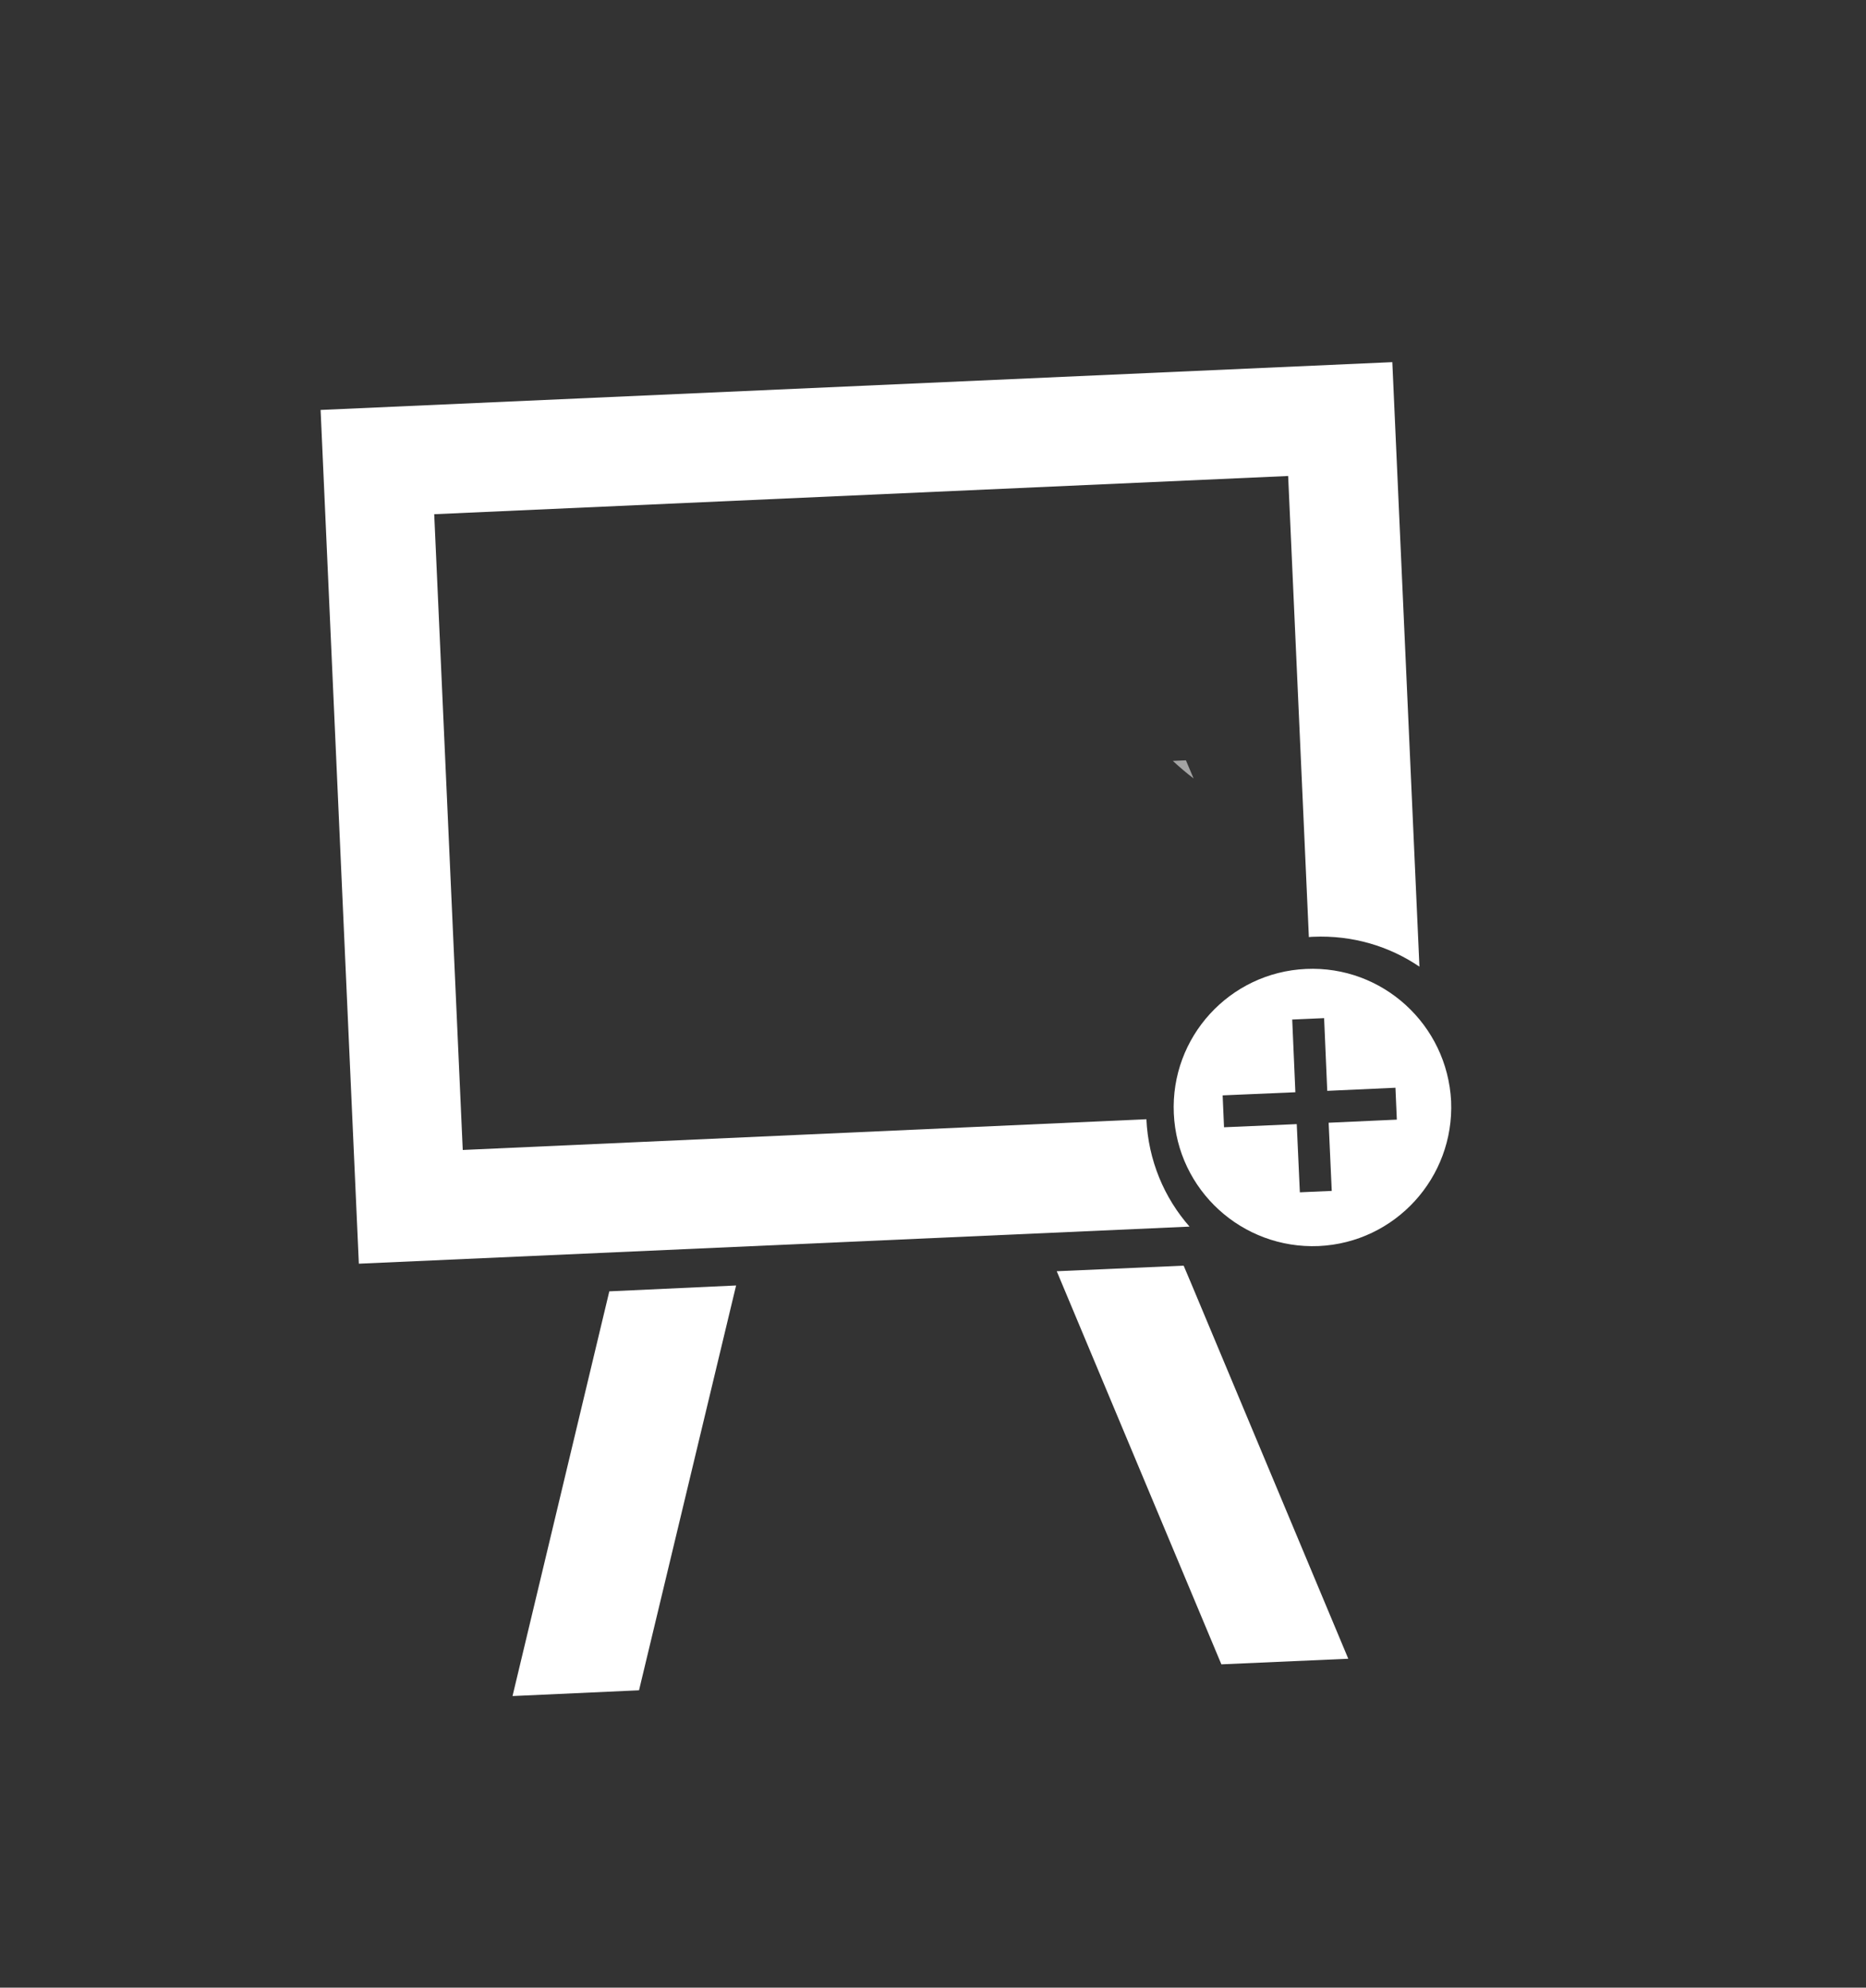<svg width="107" height="114" viewBox="0 0 107 114" fill="none" xmlns="http://www.w3.org/2000/svg">
<rect x="0" y="0" width="107" height="114" fill="#333333" stroke="none"/>
<path d="M36.643 96.945L29.389 97.275L34.939 74.063L42.209 73.727L36.643 96.945Z" fill="white"/>
<path d="M77.313 95.135L70.036 95.456L60.596 72.91L67.873 72.59L68.318 73.642L77.313 95.135Z" fill="white"/>
<path d="M79.838 20.77L81.393 55.442C79.663 54.266 77.556 53.63 75.306 53.727C75.214 53.73 75.123 53.734 75.053 53.746L73.865 27.3L24.899 29.492L26.535 65.955L65.737 64.192C65.845 66.548 66.756 68.7 68.211 70.351L20.577 72.478L18.384 23.512L79.838 20.77Z" fill="white"/>
<path d="M68.442 44.645C68.022 44.327 67.633 43.995 67.253 43.64L68.003 43.608L68.442 44.645Z" fill="#A4A4A4"/>
<path d="M74.888 55.572C70.503 55.773 67.109 59.487 67.309 63.872C67.51 68.257 71.224 71.651 75.616 71.466C80.001 71.266 83.395 67.551 83.21 63.159C82.987 58.766 79.272 55.372 74.888 55.572ZM80.097 64.215L76.187 64.393L76.365 68.303L74.536 68.383L74.358 64.472L70.188 64.653L70.109 62.824L74.279 62.644L74.098 58.474L75.927 58.394L76.107 62.564L80.018 62.386L80.097 64.215Z" fill="white"/>
</svg>